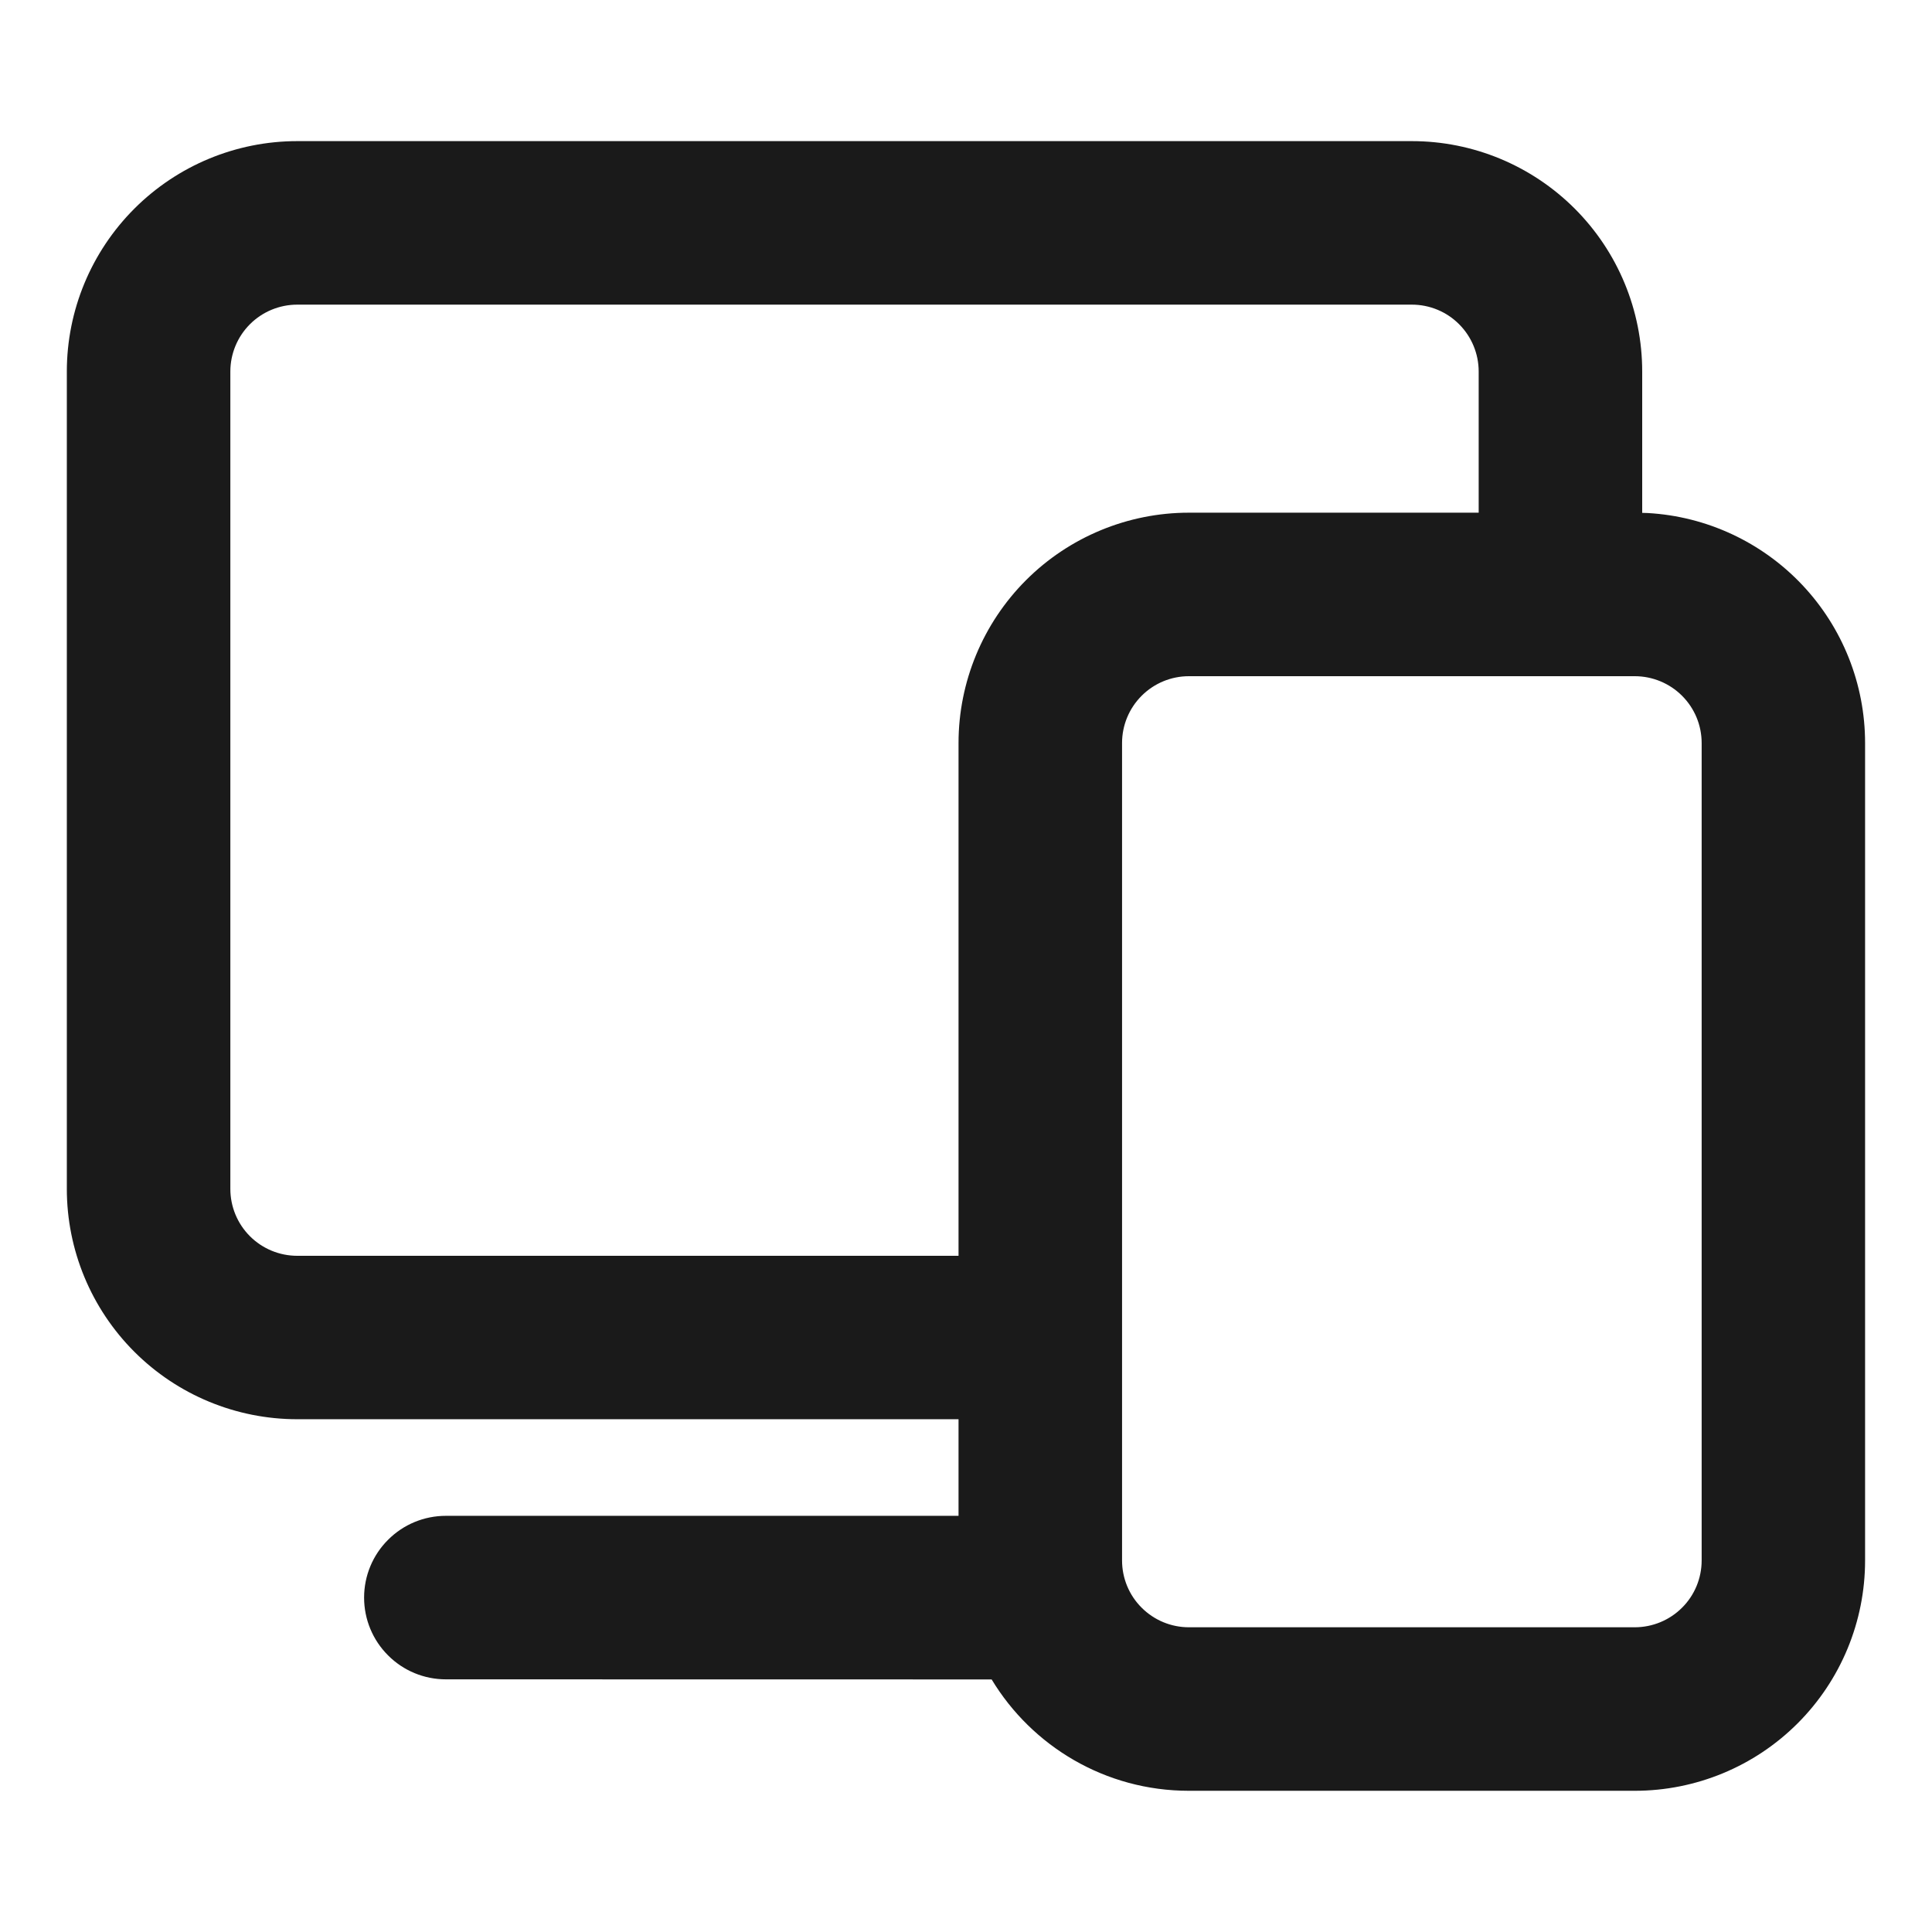 <svg width="22" height="22" viewBox="0 0 22 22" fill="none" xmlns="http://www.w3.org/2000/svg">
<path d="M16.077 1.607C16.773 1.607 17.44 1.884 17.932 2.376C18.424 2.868 18.7 3.535 18.7 4.231V5.84L18.764 5.842C19.433 5.88 20.062 6.173 20.522 6.66C20.982 7.147 21.238 7.791 21.238 8.461V17.769C21.238 18.465 20.962 19.132 20.47 19.624C19.978 20.116 19.311 20.392 18.615 20.392H13.538C12.586 20.392 11.751 19.884 11.292 19.124L5.077 19.123C4.83 19.123 4.593 19.025 4.419 18.85C4.244 18.676 4.146 18.439 4.146 18.192C4.146 17.945 4.244 17.708 4.419 17.534C4.593 17.359 4.83 17.261 5.077 17.261H10.915V16.161H3.385C2.689 16.161 2.022 15.885 1.53 15.393C1.038 14.901 0.761 14.234 0.761 13.538V4.231C0.761 3.535 1.038 2.868 1.53 2.376C2.022 1.884 2.689 1.607 3.385 1.607H16.077ZM18.615 7.7H13.538C13.336 7.7 13.143 7.78 13 7.923C12.857 8.066 12.777 8.259 12.777 8.461V17.769C12.777 17.971 12.857 18.165 13 18.307C13.143 18.45 13.336 18.53 13.538 18.53H18.615C18.817 18.53 19.011 18.45 19.154 18.307C19.297 18.165 19.377 17.971 19.377 17.769V8.461C19.377 8.259 19.297 8.066 19.154 7.923C19.011 7.78 18.817 7.7 18.615 7.7ZM16.077 3.469H3.385C3.183 3.469 2.989 3.549 2.846 3.692C2.703 3.835 2.623 4.029 2.623 4.231V13.538C2.623 13.74 2.703 13.934 2.846 14.077C2.989 14.22 3.183 14.3 3.385 14.3H10.915V8.461C10.915 7.766 11.192 7.098 11.684 6.606C12.175 6.115 12.843 5.838 13.538 5.838H16.838V4.231C16.838 4.029 16.758 3.835 16.615 3.692C16.473 3.549 16.279 3.469 16.077 3.469Z" fill="#1A1A1A"/>
</svg>
